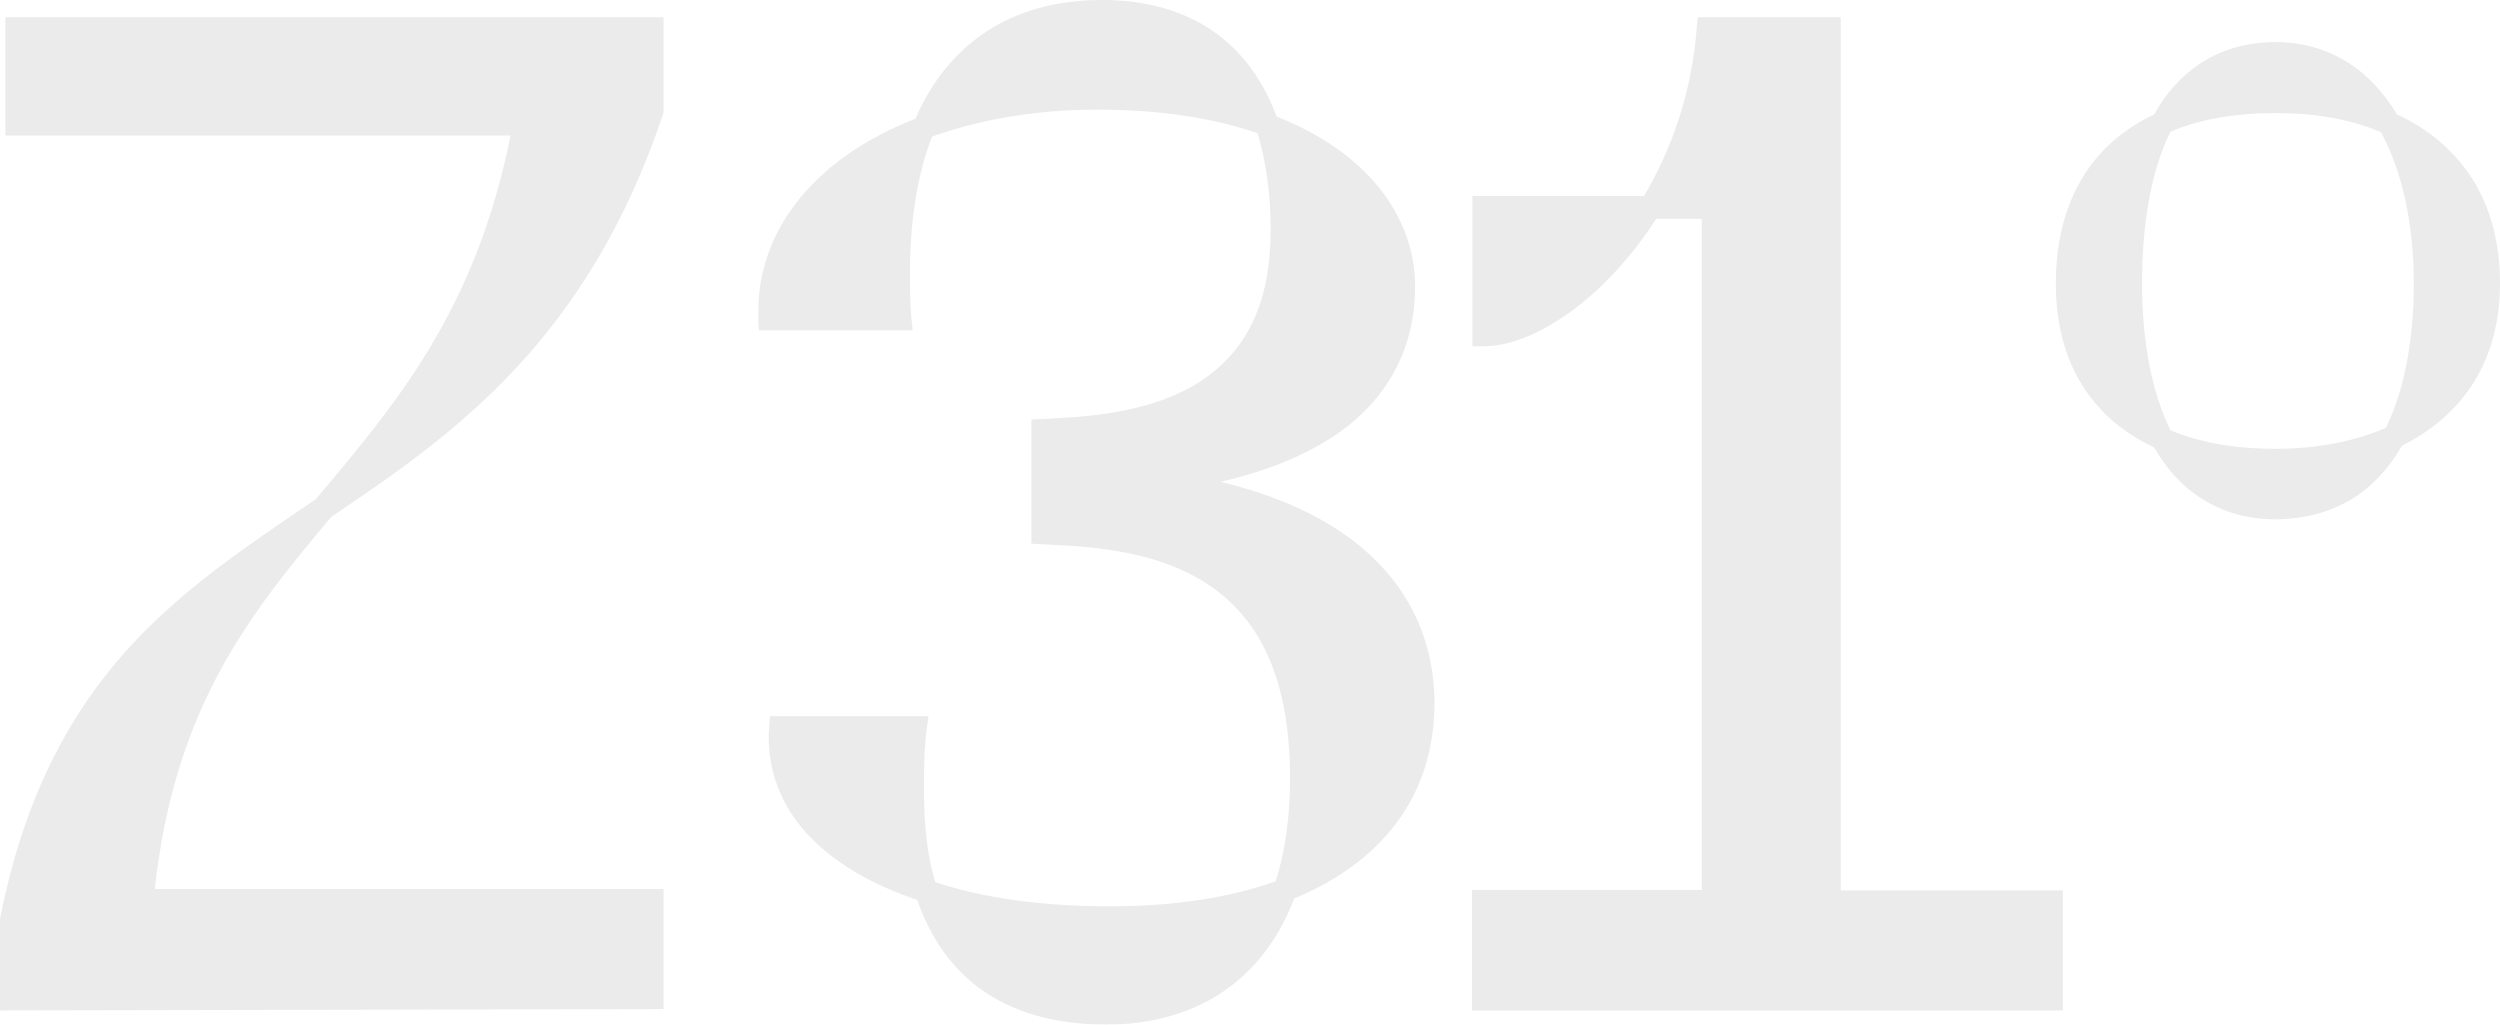 <svg width="610" height="250" viewBox="0 0 610 250" fill="none" xmlns="http://www.w3.org/2000/svg">
<g opacity="0.08">
<path d="M574.095 121.614C579.051 118.506 583.016 114.065 586.1 108.737C593.259 105.184 599.206 100.078 603.392 93.639C607.687 86.867 610 78.652 610 69.216C610 59.003 607.577 50.344 603.061 43.35C598.656 36.579 592.378 31.361 584.888 27.92C581.694 22.702 577.73 18.262 572.884 15.264C567.817 12.045 561.87 10.269 555.261 10.269C548.323 10.269 542.265 12.045 537.199 15.264C532.353 18.373 528.498 22.702 525.634 27.92C518.255 31.361 512.197 36.579 508.122 43.35C503.827 50.455 501.624 59.114 501.624 69.216C501.624 78.874 503.827 87.311 508.122 94.083C512.197 100.633 518.255 105.739 525.634 109.181C528.608 114.398 532.463 118.728 537.309 121.725C542.375 124.945 548.433 126.721 555.261 126.721C562.641 126.61 568.918 124.833 574.095 121.614ZM522.66 69.105C522.66 54.341 524.974 41.352 529.599 32.138C536.538 29.141 545.239 27.587 555.261 27.587C565.064 27.587 573.765 29.141 580.923 32.249C586.1 41.574 588.964 54.563 588.964 69.216C588.964 82.982 586.651 95.304 582.135 104.407C574.646 107.627 565.504 109.514 555.261 109.514C545.349 109.514 536.538 107.96 529.599 104.962C524.974 95.637 522.66 83.093 522.66 69.105Z" fill="black"/>
<path d="M1.322 33.072H124.566C115.975 76.034 96.371 98.791 77.097 121.771C60.796 132.872 44.496 143.529 30.729 158.849C16.961 174.28 5.837 194.484 0 224.235V246.549L161.903 246.216V216.908H37.777C42.623 172.503 60.906 149.857 80.841 126.1C110.909 105.896 143.179 83.138 161.793 27.854L161.903 27.41V4.209H1.322V33.072Z" fill="black"/>
<path d="M329.974 131.772C320.392 124.556 308.828 120.226 297.814 117.562C307.947 115.231 318.41 111.456 327 105.351C337.574 97.802 345.283 86.146 345.283 69.827C345.283 61.168 342.199 52.842 336.362 45.626C330.635 38.632 322.375 32.749 311.471 28.419C307.726 18.206 301.669 11.101 294.4 6.55C286.8 1.887 277.989 0 269.068 0C260.808 0 251.776 1.443 243.516 5.995C235.476 10.435 228.207 17.762 223.361 28.974C211.686 33.526 202.214 39.965 195.606 47.846C188.777 55.95 185.033 65.608 185.033 75.822C185.033 76.487 185.033 77.265 185.033 77.931L185.143 80.595H222.7L222.369 77.487C222.039 73.934 222.039 70.271 222.039 66.608C222.039 52.62 224.132 41.852 227.436 33.304C238.67 29.307 252.327 26.754 267.526 26.754C283.386 26.754 296.382 28.863 306.845 32.527C308.828 39.076 310.039 46.736 310.039 56.061C310.039 73.934 304.202 84.481 295.281 91.363C286.36 98.246 273.694 101.132 260.037 101.909L254.309 102.242L251.666 102.353V132.66L260.037 133.104C273.914 133.881 287.681 136.656 297.704 144.76C307.726 152.753 314.665 166.075 314.775 189.498C314.775 199.489 313.564 207.926 311.251 215.031C300.127 219.028 286.47 221.137 270.94 221.137C254.64 221.137 240.322 219.25 228.207 215.253C226.334 209.147 225.453 201.821 225.453 192.829C225.453 188.055 225.453 183.171 226.114 177.953L226.555 174.734H187.896L187.676 177.287C187.566 178.175 187.566 179.063 187.566 179.951C187.566 189.498 191.421 197.935 198.029 204.596C204.417 211.035 213.228 216.03 223.801 219.583C227.766 231.017 234.485 238.788 242.525 243.45C250.895 248.335 260.587 250 269.949 250C279.751 250 289.223 247.78 297.373 242.673C305.193 237.678 311.691 230.018 315.766 219.25C326.119 214.92 334.6 208.925 340.547 201.044C346.715 192.94 350.019 182.948 350.019 171.403C349.909 153.53 341.429 140.431 329.974 131.772Z" fill="black"/>
<path d="M449.143 4.218H414.23L414.009 6.772C412.798 22.646 407.842 36.523 401.123 47.846H359.271V84.481H362.024C368.633 84.481 376.122 81.261 383.721 75.71C390.88 70.382 398.039 62.833 404.097 53.397H415.221V217.14H359.161V246.559H503.331V217.251H449.143V4.218Z" fill="black"/>
</g>
</svg>
